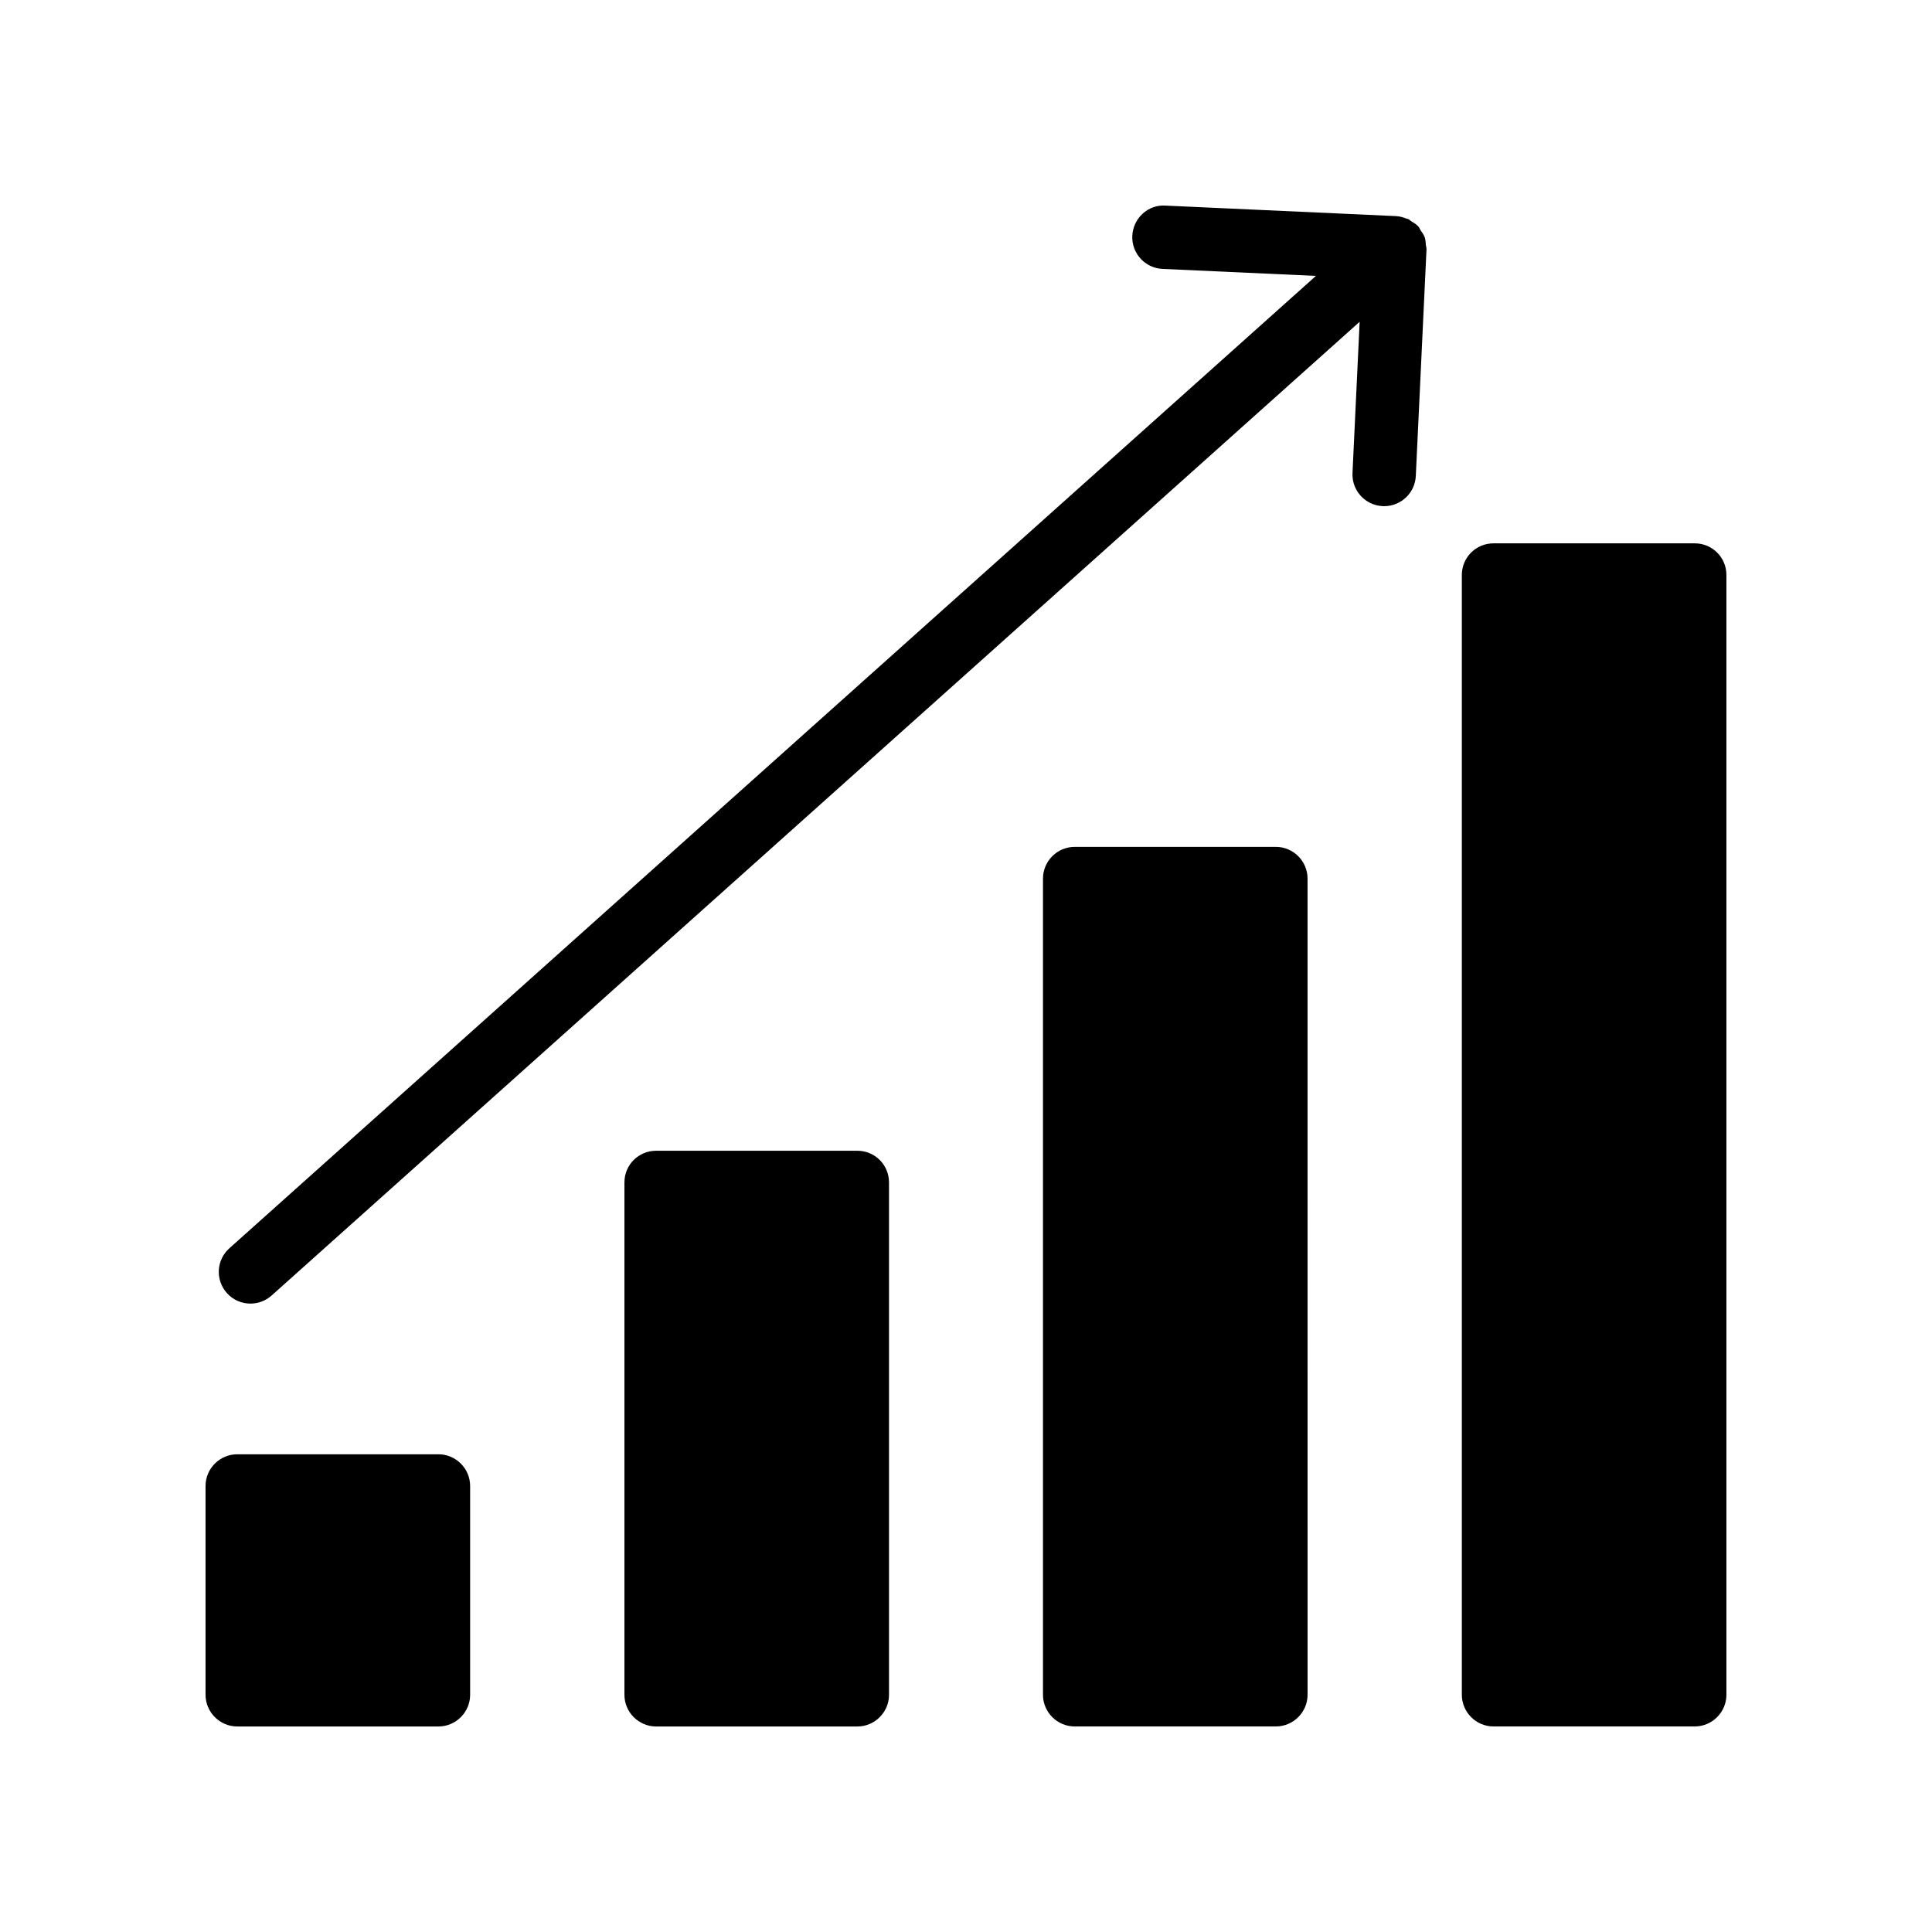 <?xml version="1.0" encoding="UTF-8"?>
<!-- Uploaded to: ICON Repo, www.svgrepo.com, Generator: ICON Repo Mixer Tools -->
<svg fill="#000000" width="800px" height="800px" version="1.1" viewBox="144 144 512 512" xmlns="http://www.w3.org/2000/svg">
 <g>
  <path d="m482.12 368.43h-53.32c-4.617 0-8.398 3.777-8.398 8.398v216.3c0 4.617 3.777 8.398 8.398 8.398h53.32c4.617 0 8.398-3.777 8.398-8.398l-0.004-216.3c0-4.617-3.777-8.398-8.395-8.398z"/>
  <path d="m593.12 287.99h-53.32c-4.617 0-8.398 3.695-8.398 8.398v296.74c0 4.617 3.777 8.398 8.398 8.398h53.32c4.617 0 8.398-3.777 8.398-8.398v-296.74c0-4.703-3.781-8.398-8.398-8.398z"/>
  <path d="m260.19 529.4h-53.32c-4.617 0-8.398 3.777-8.398 8.398v55.336c0 4.617 3.777 8.398 8.398 8.398h53.32c4.617 0 8.398-3.777 8.398-8.398v-55.336c0-4.621-3.781-8.398-8.398-8.398z"/>
  <path d="m371.2 448.96h-53.32c-4.617 0-8.398 3.695-8.398 8.398v135.78c0 4.617 3.777 8.398 8.398 8.398h53.32c4.617 0 8.398-3.777 8.398-8.398l-0.004-135.78c0-4.703-3.777-8.398-8.395-8.398z"/>
  <path d="m521.56 206.88c-0.242-0.684-0.688-1.266-1.098-1.871-0.207-0.309-0.301-0.664-0.555-0.945-0.008-0.008-0.02-0.012-0.027-0.02-0.008-0.012-0.012-0.027-0.023-0.039-0.543-0.594-1.23-0.992-1.902-1.402-0.258-0.156-0.461-0.414-0.73-0.539-0.152-0.07-0.336-0.062-0.492-0.125-0.859-0.34-1.746-0.609-2.66-0.656-0.016 0-0.023-0.008-0.039-0.008l-61.191-2.789c-4.613-0.312-8.559 3.371-8.77 8.004-0.211 4.633 3.375 8.562 8.008 8.773l40.656 1.852-287.96 257.7c-3.457 3.09-3.746 8.398-0.656 11.855 1.656 1.852 3.953 2.797 6.262 2.797 1.992 0 3.992-0.707 5.598-2.141l288.34-258.05-1.895 40.074c-0.219 4.633 3.363 8.562 7.992 8.781 0.137 0.008 0.27 0.008 0.406 0.008 4.453 0 8.168-3.5 8.379-8.004l2.836-60.09c0.016-0.383-0.137-0.738-0.168-1.113-0.059-0.695-0.078-1.391-0.312-2.059z"/>
 </g>
</svg>